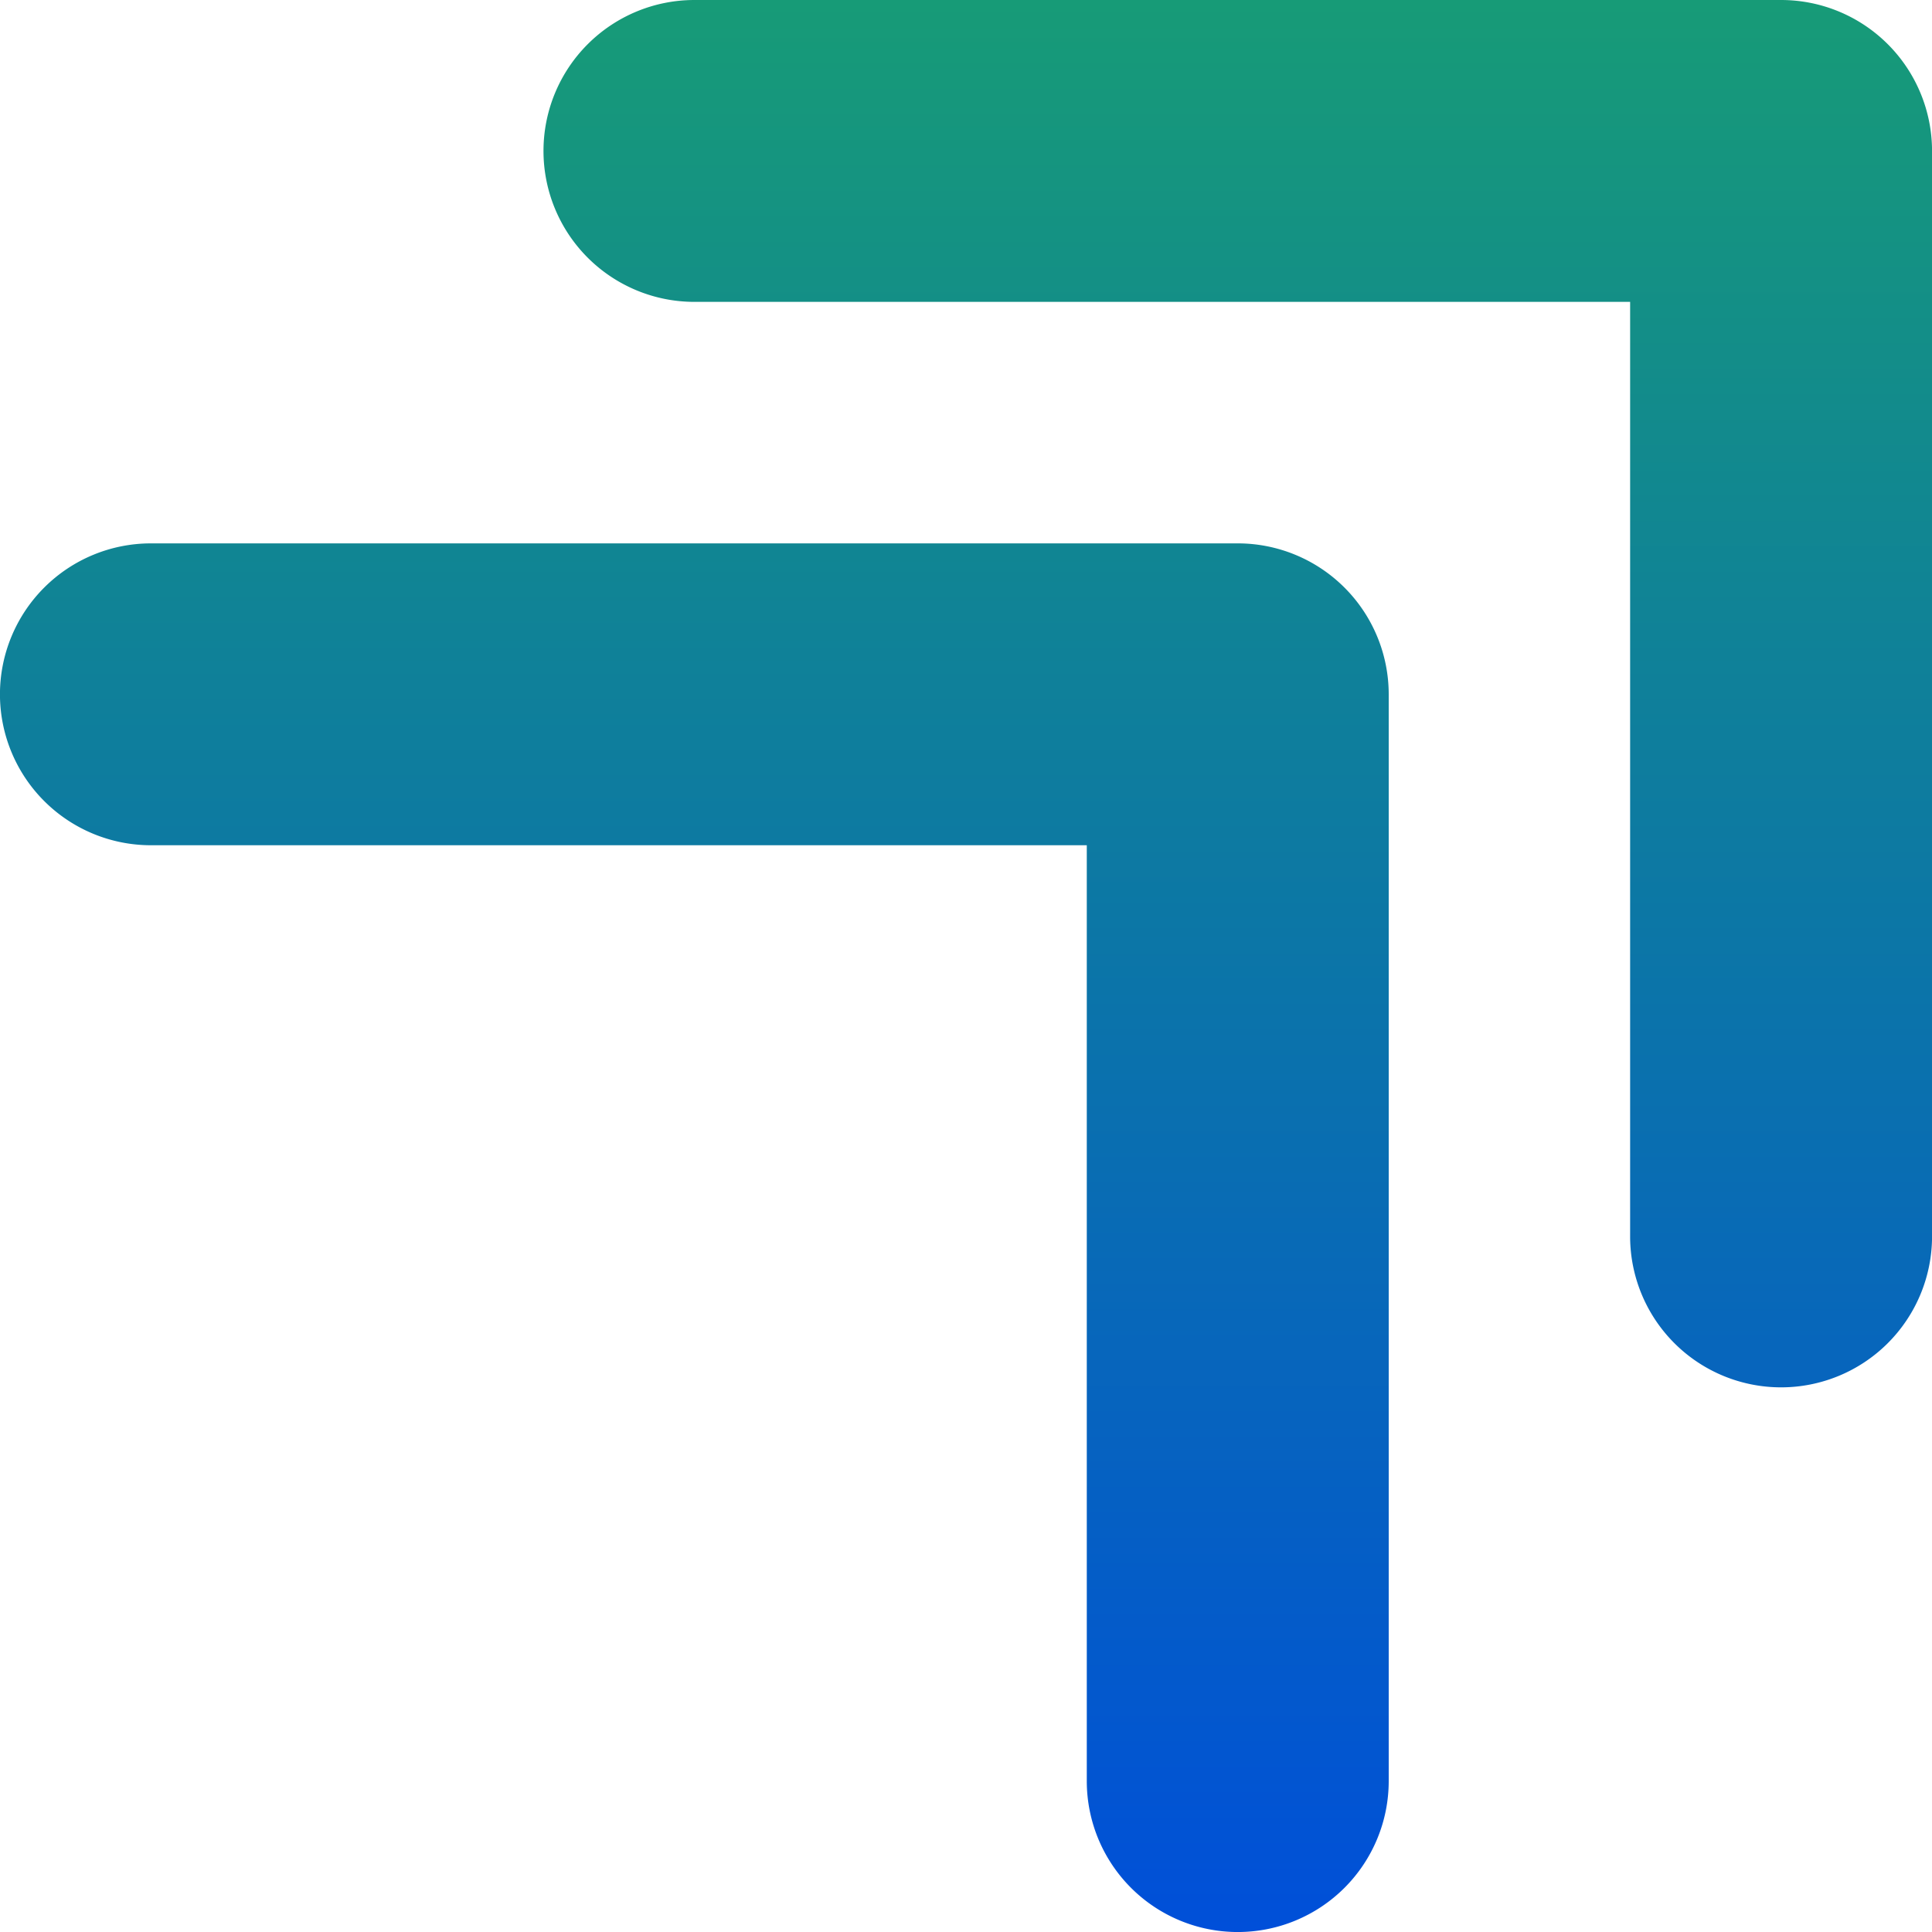 <svg xmlns="http://www.w3.org/2000/svg" version="1.1" xmlns:xlink="http://www.w3.org/1999/xlink" xmlns:svgjs="http://svgjs.com/svgjs" width="512" height="512" x="0" y="0" viewBox="0 0 512 512" style="enable-background:new 0 0 512 512" xml:space="preserve" class=""><g><linearGradient id="a" x1="256" x2="256" y1="512.001" y2="-.002" gradientUnits="userSpaceOnUse"><stop stop-opacity="1" stop-color="#004fd9" offset="0"></stop><stop stop-opacity="1" stop-color="#179b77" offset="1"></stop></linearGradient><path fill="url(#a)" fill-rule="evenodd" d="M-.011 184A40.014 40.014 0 0 0 40 224h248.01v248a40.007 40.007 0 0 0 80.014 0V184a40.015 40.015 0 0 0-40.007-40H40A40.015 40.015 0 0 0-.011 184zM512.011 40v288A40.007 40.007 0 0 1 432 328V80H184.03a40 40 0 1 1 0-80H472a40.014 40.014 0 0 1 40.011 40z" opacity="1" data-original="url(#a)" class=""></path></g></svg>